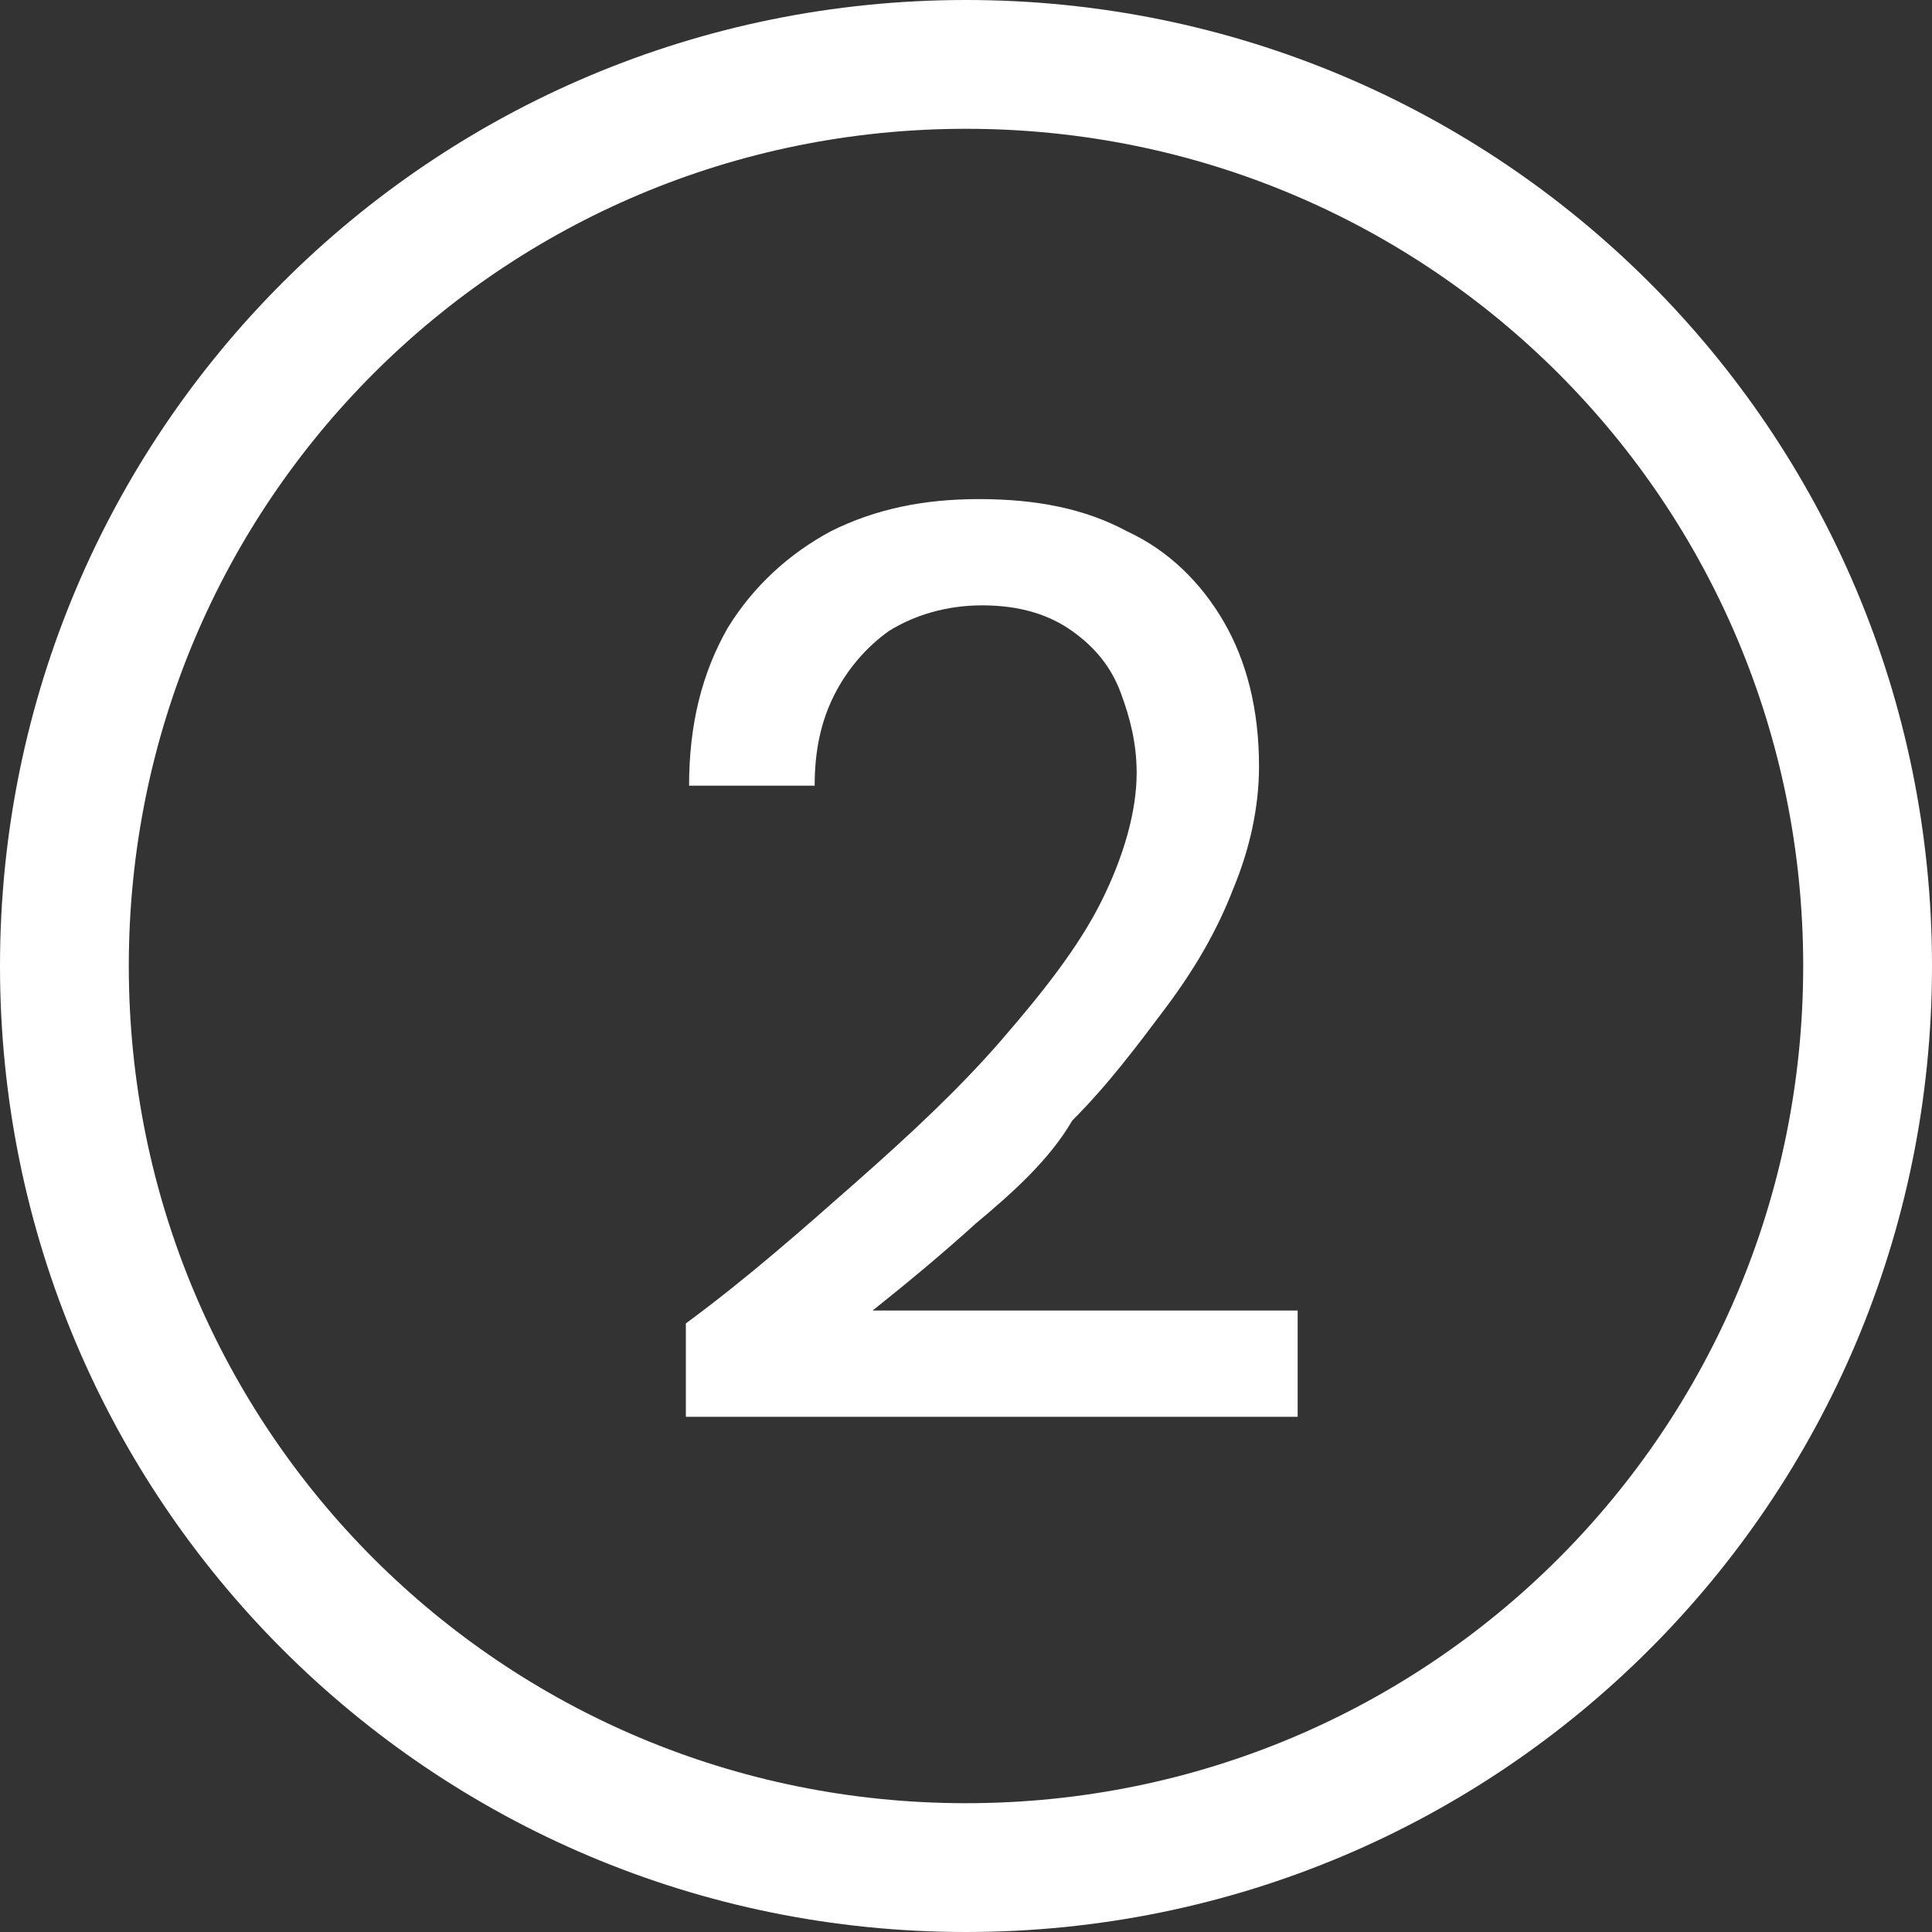 <svg xml:space="preserve" style="enable-background:new 0 0 60 60;" viewBox="0 0 60 60" y="0px" x="0px" xmlns:xlink="http://www.w3.org/1999/xlink" xmlns="http://www.w3.org/2000/svg" id="Layer_1" version="1.1">
<rect x="0" y="0" width="60" height="60" fill="#333333" stroke="none"/>
<style type="text/css">
	.st0{fill-rule:evenodd;clip-rule:evenodd;fill:#FFFFFF;}
	.st1{fill:#FFFFFF;}
</style>
<path d="M30,56c14.4,0,26-11.6,26-26S44.4,4,30,4S4,15.6,4,30S15.6,56,30,56z M30,60c16.6,0,30-13.4,30-30S46.6,0,30,0
	S0,13.4,0,30S13.4,60,30,60z" class="st0"></path>
<path d="M21.3,44v-2.9c1.9-1.4,3.6-2.9,5.3-4.4c1.7-1.5,3.2-2.9,4.5-4.4c1.3-1.5,2.4-2.9,3.1-4.3c0.7-1.4,1.1-2.8,1.1-4
	c0-0.9-0.2-1.7-0.5-2.5c-0.3-0.8-0.8-1.4-1.5-1.9c-0.7-0.5-1.6-0.8-2.8-0.8c-1.1,0-2.1,0.3-2.9,0.8c-0.7,0.5-1.3,1.2-1.7,2
	c-0.4,0.8-0.6,1.7-0.6,2.8h-3.9c0-1.9,0.4-3.5,1.2-4.9c0.8-1.3,1.9-2.3,3.2-3c1.4-0.7,2.9-1,4.6-1c1.8,0,3.3,0.3,4.6,1
	c1.3,0.6,2.3,1.6,3,2.8c0.7,1.2,1.1,2.7,1.1,4.5c0,1.3-0.3,2.6-0.8,3.8c-0.5,1.3-1.2,2.5-2.1,3.7c-0.9,1.2-1.8,2.4-2.9,3.5
	C32.6,36,31.5,37,30.3,38c-1.1,1-2.2,1.9-3.2,2.7h13.2V44H21.3z" class="st1"></path>
</svg>

